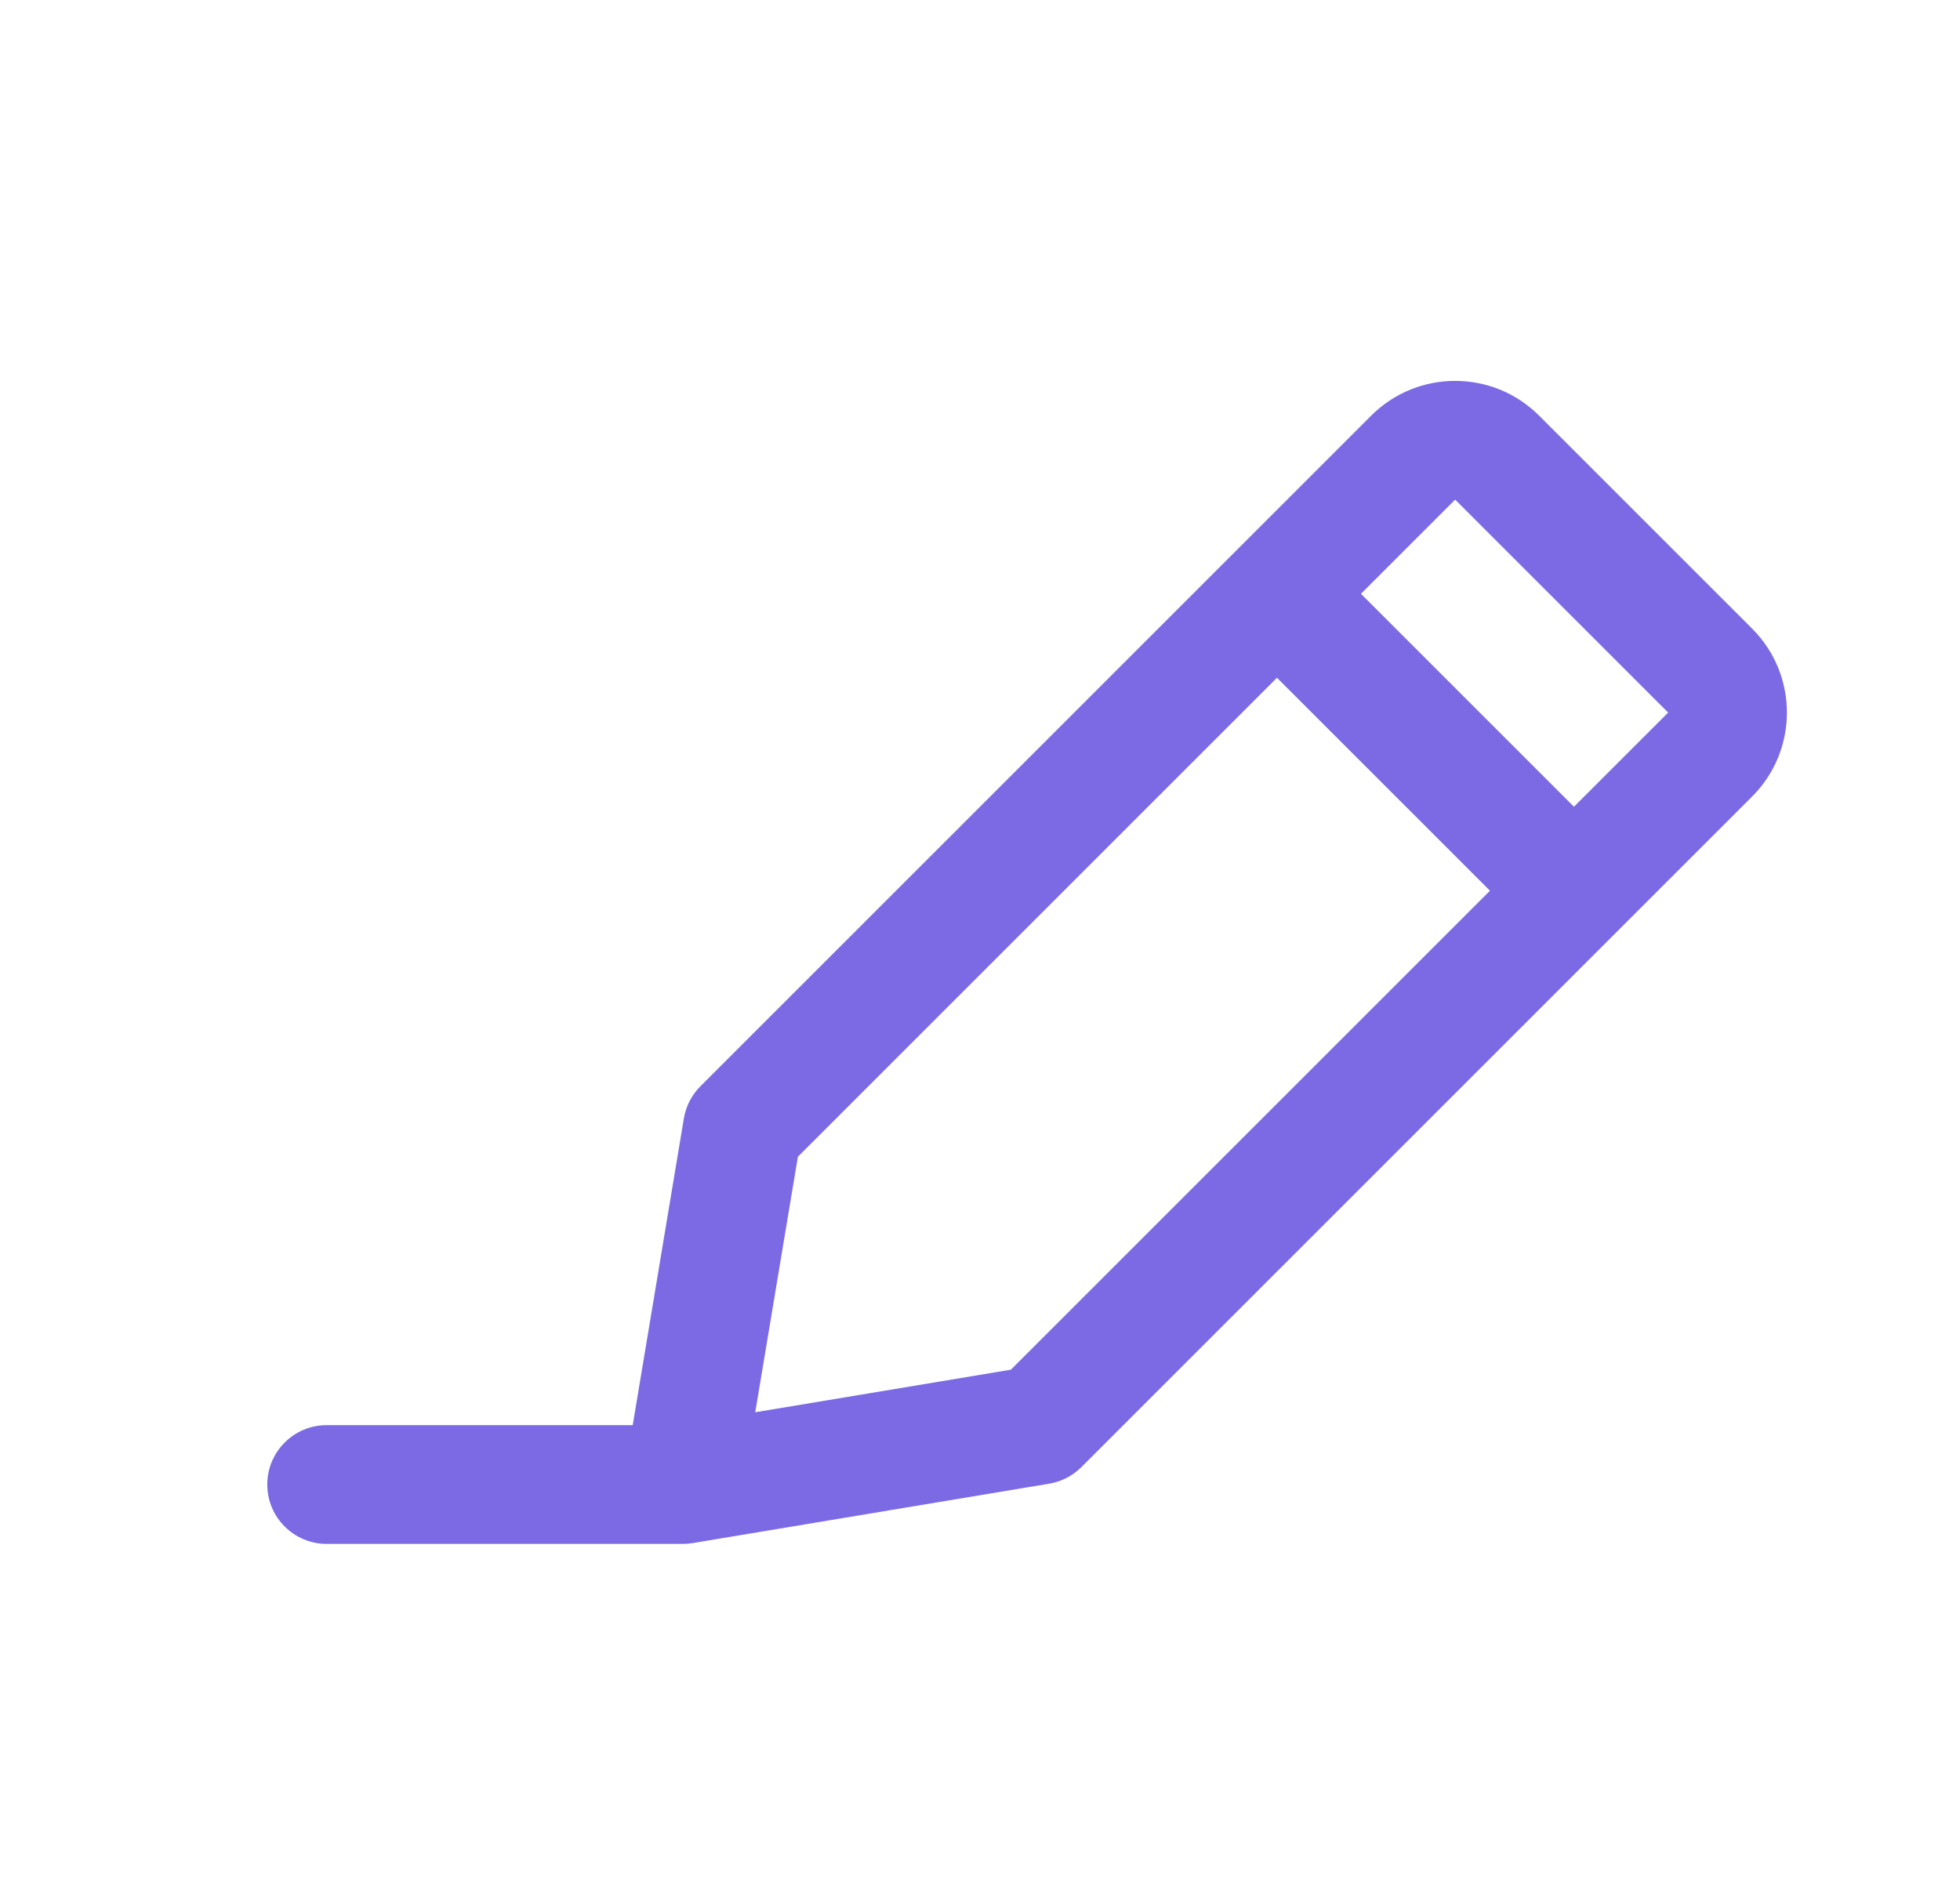 <svg width="33" height="32" viewBox="0 0 33 32" fill="none" xmlns="http://www.w3.org/2000/svg">
<path fill-rule="evenodd" clip-rule="evenodd" d="M23.086 7C23.867 6.219 25.133 6.219 25.914 7L29.5 10.586C30.281 11.367 30.281 12.633 29.5 13.414L18.207 24.707C18.06 24.854 17.87 24.952 17.664 24.986L11.664 25.986C11.61 25.995 11.555 26 11.5 26H5.5C4.948 26 4.5 25.552 4.5 25C4.5 24.448 4.948 24 5.5 24H10.653L11.514 18.835C11.548 18.63 11.646 18.44 11.793 18.293L23.086 7ZM12.716 23.783L17.02 23.066L25.086 15L21.5 11.414L13.434 19.48L12.716 23.783ZM22.914 10L26.5 13.586L28.086 12L24.5 8.414L22.914 10Z" fill="#7B6AE3"/>
</svg>
